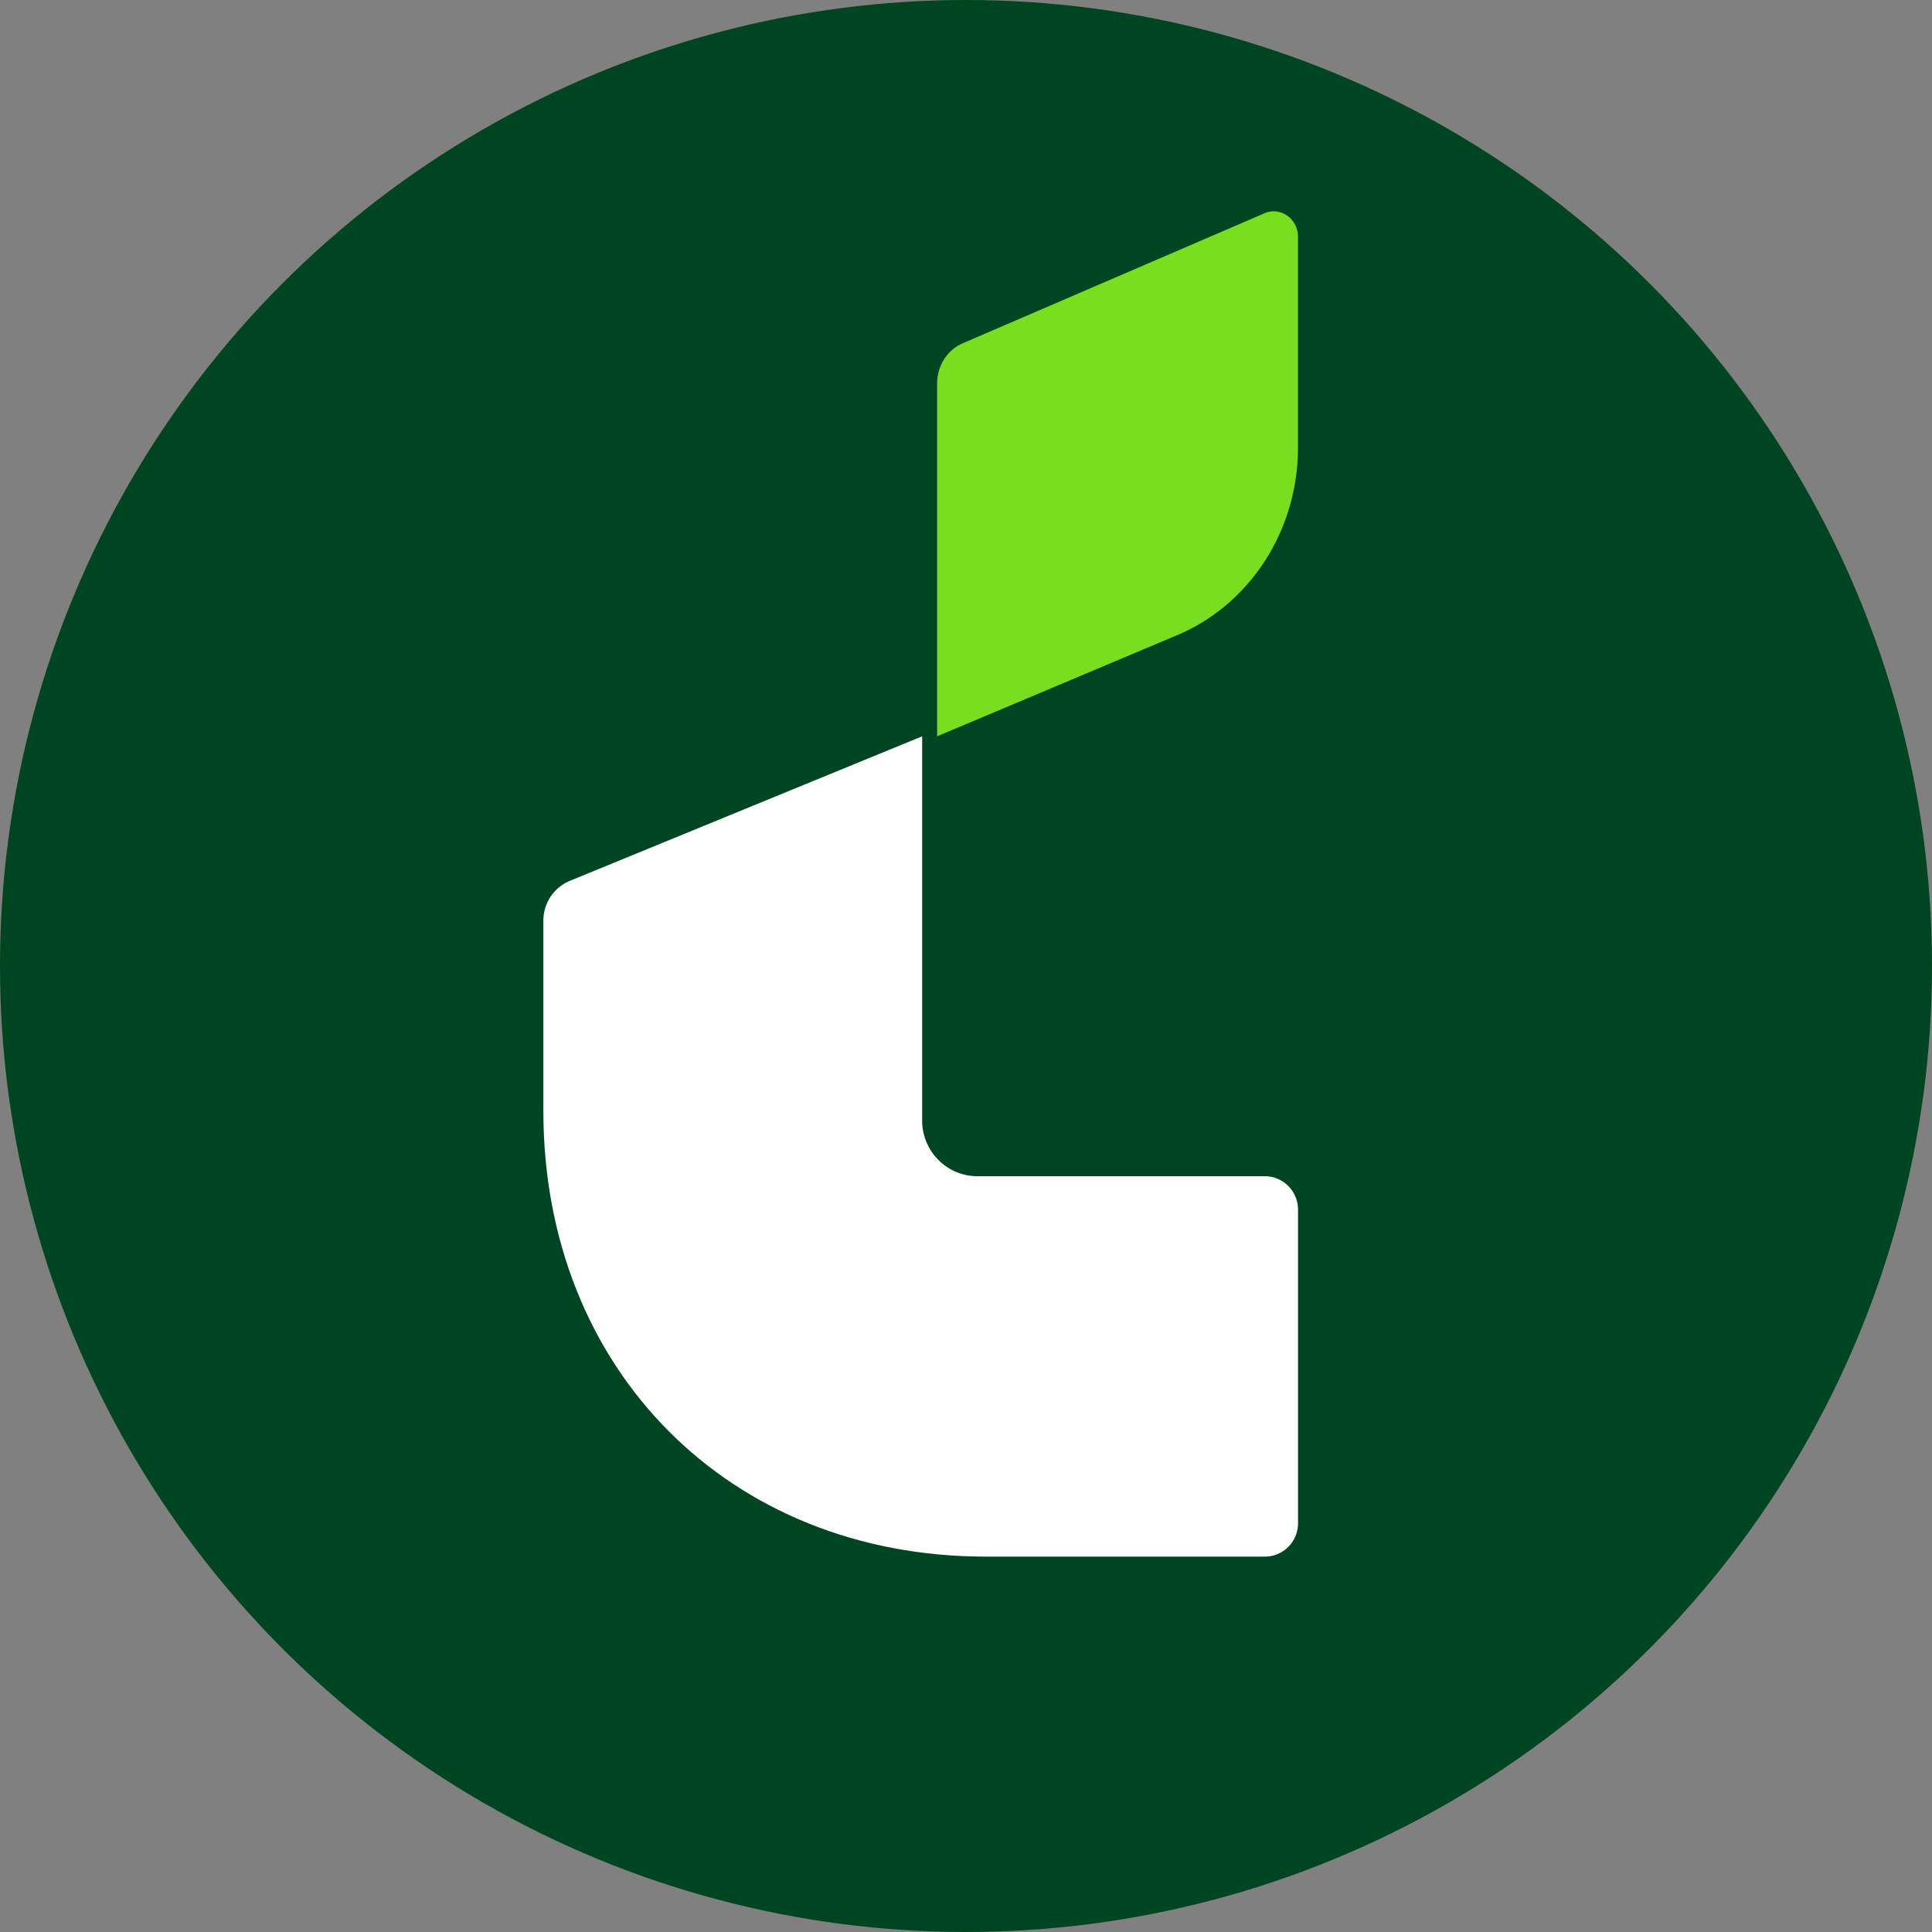 <svg width="64" height="64" viewBox="0 0 64 64" fill="none" xmlns="http://www.w3.org/2000/svg">
<rect x="0" y="0" width="64" height="64" fill="#808080" stroke="none"/>
<circle cx="32" cy="32" r="32" fill="#004521"/>
<path d="M41.838 7.086L31.914 11.362C31.653 11.468 31.43 11.655 31.275 11.899C31.119 12.143 31.039 12.43 31.044 12.723V24.391L38.896 21.082C40.121 20.591 41.172 19.715 41.906 18.575C42.64 17.434 43.021 16.084 42.997 14.708V7.915C43.009 7.766 42.982 7.616 42.921 7.481C42.859 7.347 42.765 7.231 42.647 7.147C42.529 7.063 42.393 7.013 42.251 7.002C42.108 6.991 41.966 7.02 41.838 7.086Z" fill="#78DE1F"/>
<path d="M18 30.529V36.808C18 45.367 24.153 51.565 32.655 51.565H41.864C42.014 51.57 42.164 51.544 42.304 51.488C42.444 51.432 42.572 51.348 42.678 51.241C42.785 51.133 42.868 51.005 42.923 50.864C42.979 50.723 43.005 50.572 42.999 50.42V40.11C43.005 39.959 42.979 39.807 42.923 39.666C42.868 39.525 42.785 39.396 42.678 39.288C42.572 39.181 42.445 39.097 42.304 39.041C42.164 38.985 42.014 38.958 41.864 38.963H32.446C32.194 38.972 31.943 38.929 31.709 38.836C31.474 38.743 31.262 38.603 31.084 38.423C30.906 38.244 30.766 38.03 30.674 37.794C30.582 37.557 30.539 37.304 30.548 37.051V24.391L18.911 29.165C18.638 29.269 18.403 29.456 18.24 29.7C18.077 29.945 17.993 30.234 18 30.529Z" fill="white"/>
</svg>

